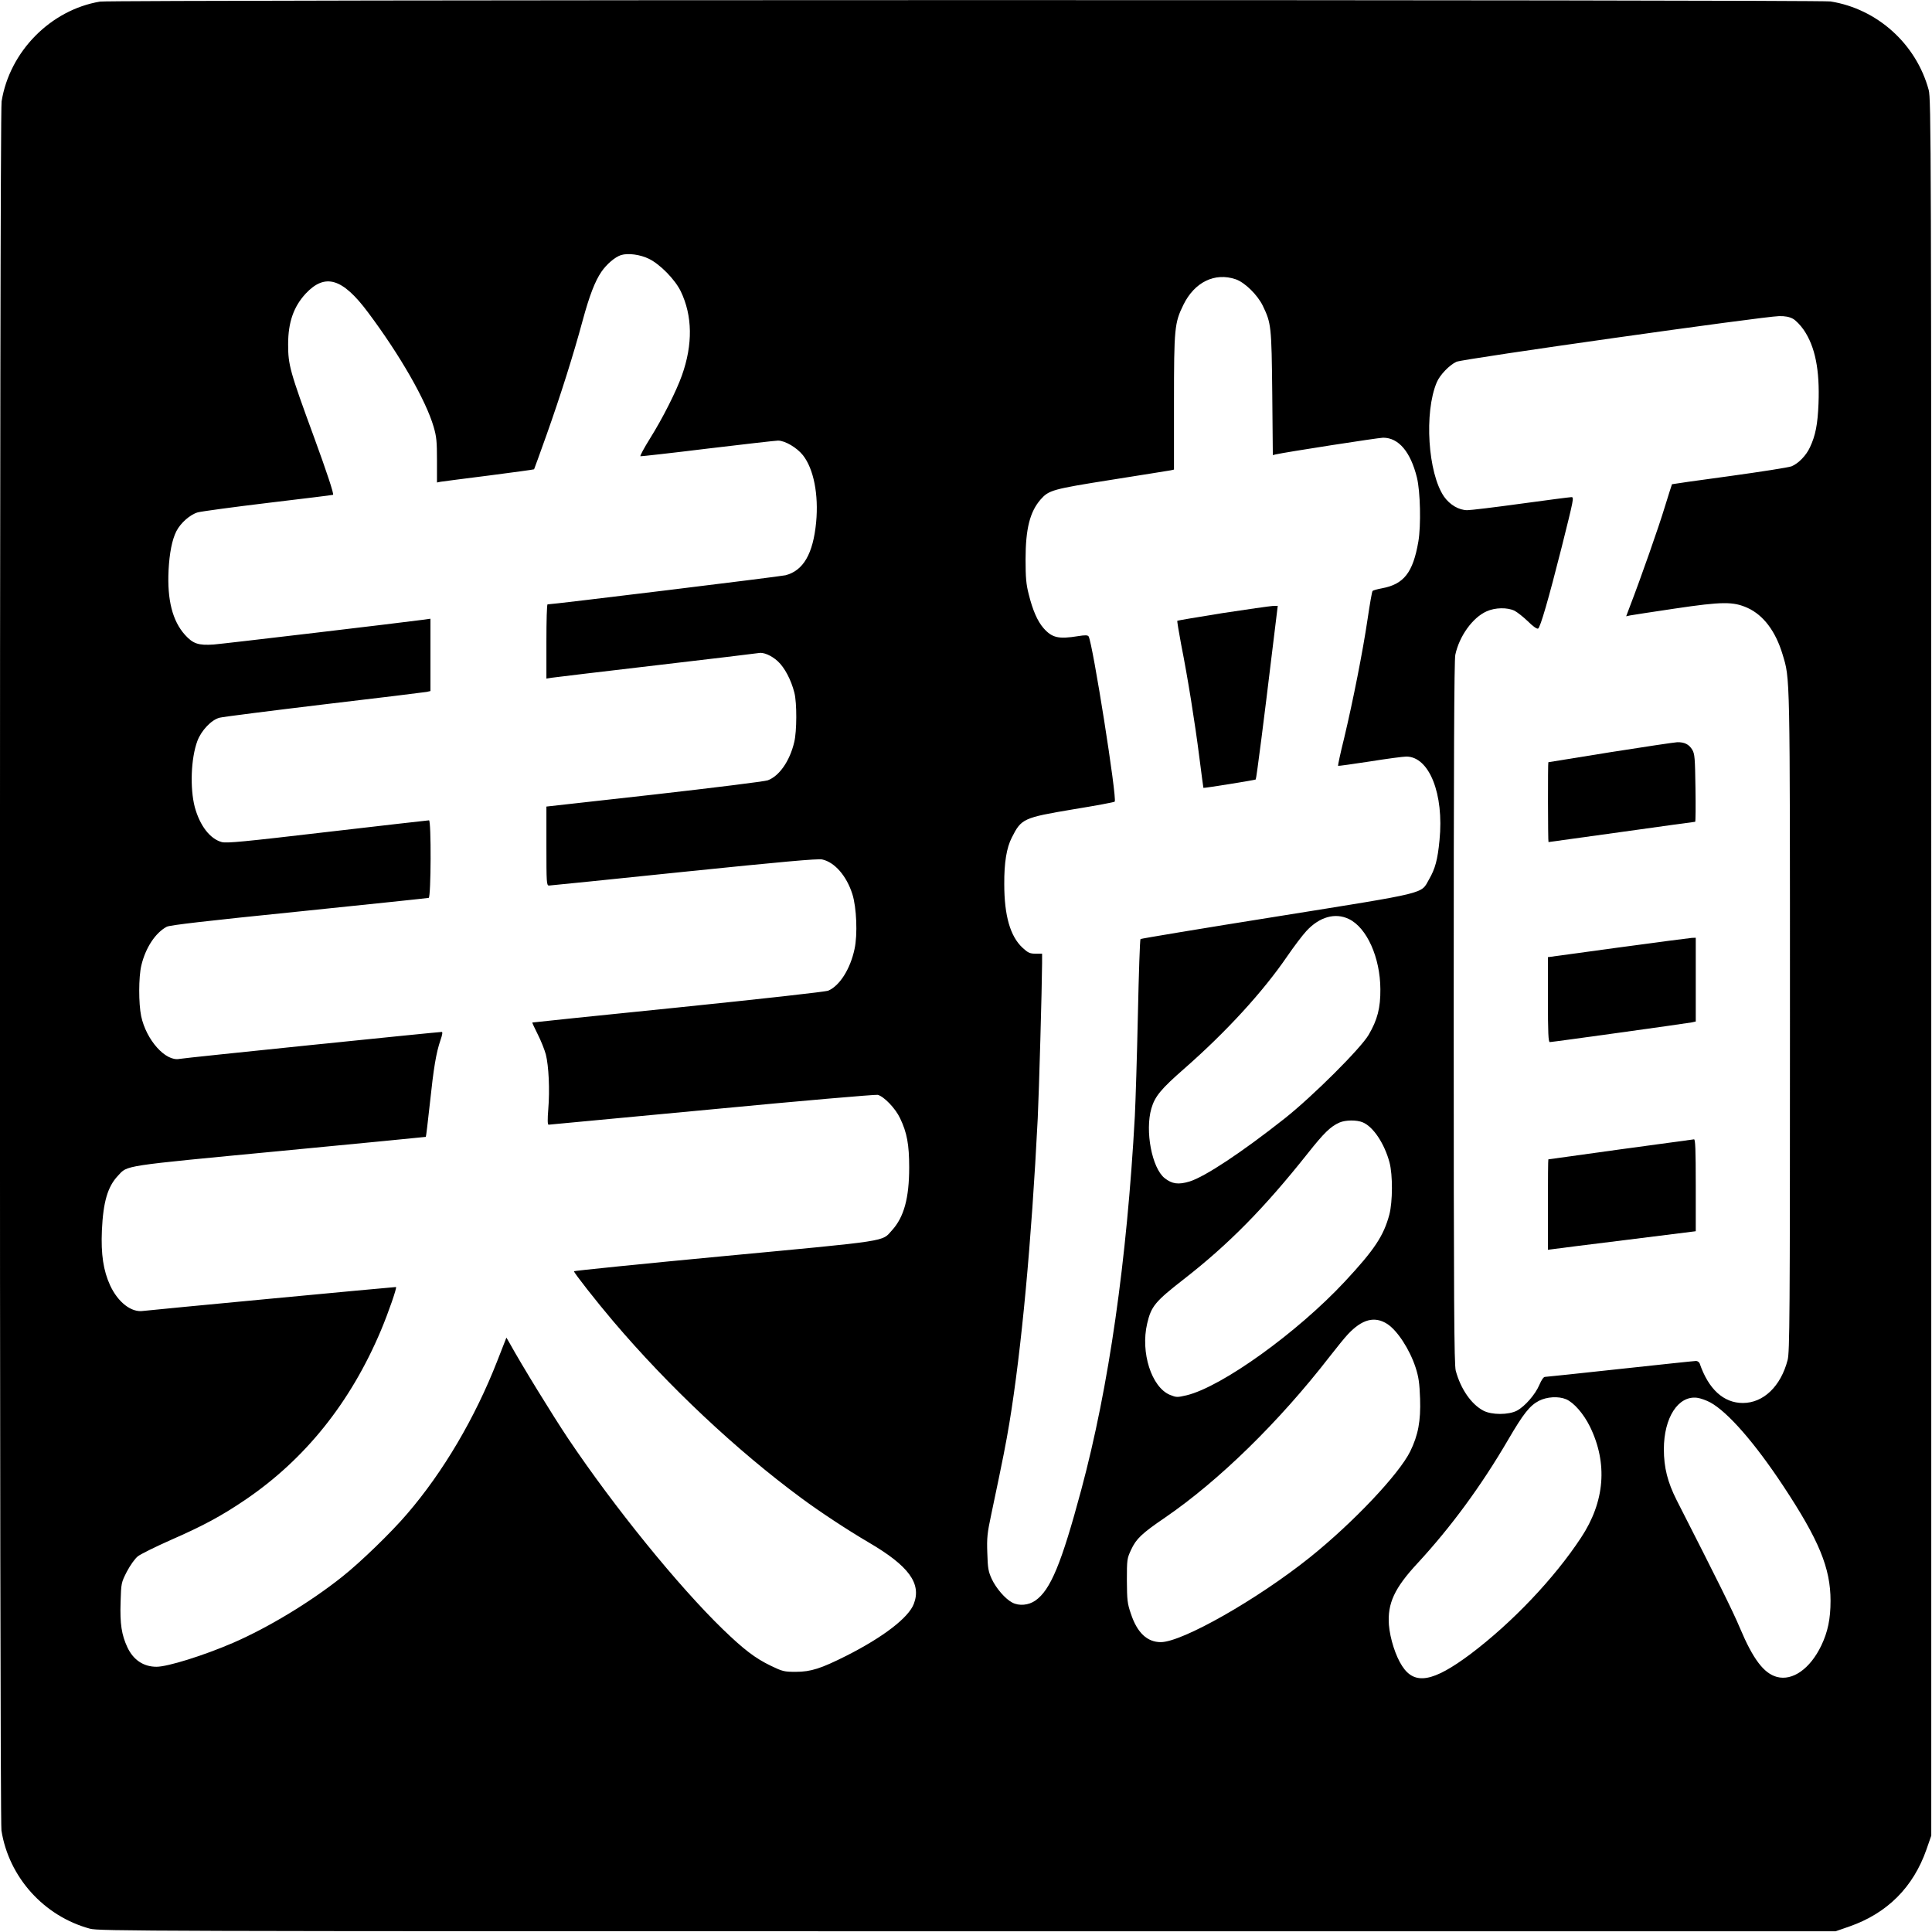 <?xml version="1.0" standalone="no"?>
<!DOCTYPE svg PUBLIC "-//W3C//DTD SVG 20010904//EN"
 "http://www.w3.org/TR/2001/REC-SVG-20010904/DTD/svg10.dtd">
<svg version="1.0" xmlns="http://www.w3.org/2000/svg"
 width="1333pt" height="1333pt" viewBox="0 0 1333 1333"
 preserveAspectRatio="xMidYMid meet">
<g transform="translate(0,1333) scale(0.1,-0.1)"
fill="#000000" stroke="none">
<path d="M690 13319 c-340 -57 -624 -344 -679 -689 -15 -90 -15 -11838 -1
-11930 51 -322 293 -591 610 -677 62 -17 347 -18 6055 -18 l5990 0 95 33 c261
91 441 271 532 532 l33 95 0 5990 c0 5708 -1 5993 -18 6055 -86 317 -355 559
-677 610 -83 13 -11860 12 -11940 -1z m3788 -1775 c77 -38 179 -142 219 -224
81 -169 84 -366 8 -580 -39 -110 -134 -298 -220 -435 -41 -66 -71 -121 -66
-123 4 -1 213 22 464 53 251 30 469 55 485 55 48 0 130 -48 172 -101 74 -94
109 -271 91 -463 -21 -217 -88 -333 -211 -365 -28 -8 -1615 -202 -1642 -201
-5 0 -8 -115 -8 -256 l0 -256 38 6 c20 3 345 42 722 86 377 44 693 82 703 84
33 8 89 -16 133 -56 48 -44 93 -130 115 -218 18 -70 17 -267 -1 -340 -31 -132
-104 -235 -183 -264 -24 -8 -370 -51 -784 -98 l-743 -83 0 -272 c0 -253 1
-273 18 -273 9 0 429 43 932 95 663 68 926 92 953 85 86 -19 168 -113 208
-239 29 -91 37 -279 15 -379 -29 -137 -102 -253 -181 -287 -17 -8 -470 -58
-1035 -116 -553 -56 -1006 -103 -1007 -104 -2 -1 15 -37 37 -81 22 -43 47
-106 56 -139 20 -79 28 -244 17 -377 -6 -73 -5 -108 2 -108 5 0 513 48 1127
106 615 59 1129 103 1144 100 43 -11 122 -93 154 -161 48 -100 63 -182 63
-340 0 -212 -36 -343 -119 -434 -71 -79 -6 -69 -1152 -177 -573 -54 -1042
-102 -1042 -105 0 -11 157 -211 270 -344 382 -450 850 -890 1300 -1222 127
-94 318 -220 465 -306 275 -161 364 -282 310 -423 -36 -95 -210 -229 -465
-358 -175 -88 -245 -111 -350 -111 -79 0 -91 3 -170 41 -110 53 -187 112 -334
254 -307 298 -747 840 -1065 1313 -109 163 -321 508 -406 662 l-21 36 -63
-161 c-153 -392 -373 -766 -622 -1055 -108 -127 -325 -337 -448 -434 -221
-176 -511 -351 -753 -456 -204 -88 -451 -165 -528 -165 -90 0 -160 47 -201
134 -40 86 -52 161 -47 313 4 130 4 132 43 209 24 45 55 89 76 106 19 15 122
66 228 113 222 97 348 165 512 276 413 280 727 671 937 1169 53 126 113 300
104 300 -19 0 -1711 -160 -1745 -165 -81 -12 -173 60 -227 176 -47 102 -64
215 -57 379 9 198 40 303 111 378 68 73 16 65 1115 170 553 53 1007 97 1009
98 2 1 14 105 28 231 26 246 43 348 73 436 13 37 16 57 9 57 -26 0 -1785 -180
-1809 -186 -96 -20 -230 130 -265 295 -18 87 -18 269 1 349 29 123 98 227 176
268 22 11 270 40 912 105 485 50 888 92 895 94 16 6 18 535 2 535 -6 0 -321
-36 -700 -80 -581 -68 -696 -79 -730 -70 -81 22 -151 113 -186 241 -34 130
-27 337 18 457 27 72 97 146 153 160 22 6 346 47 720 92 374 44 692 83 708 86
l27 6 0 249 0 250 -42 -6 c-147 -20 -1388 -167 -1454 -172 -105 -7 -142 5
-198 67 -86 96 -123 241 -113 445 6 118 24 211 54 270 29 57 95 115 148 130
28 7 248 37 490 66 242 29 441 53 443 55 7 5 -44 159 -130 394 -169 461 -180
501 -180 645 0 151 38 259 121 349 134 143 254 107 430 -129 221 -295 400
-608 453 -790 20 -68 23 -103 23 -232 l0 -152 25 5 c14 2 164 22 333 43 170
22 310 41 312 43 1 1 41 111 88 243 94 265 184 549 247 783 47 173 85 271 129
336 37 54 95 103 136 116 48 15 132 4 193 -26z m4048 -141 c62 -21 150 -107
187 -183 58 -121 60 -139 65 -602 l4 -428 21 5 c65 15 708 115 740 115 107 0
189 -97 233 -274 24 -97 29 -333 10 -443 -37 -214 -100 -294 -251 -322 -32 -6
-62 -14 -65 -19 -4 -4 -19 -90 -34 -192 -33 -224 -101 -567 -162 -823 -26
-104 -44 -190 -42 -191 1 -2 100 12 218 30 118 19 232 34 253 34 158 0 261
-258 229 -577 -13 -136 -30 -197 -72 -270 -59 -103 7 -87 -1047 -256 -516 -82
-941 -153 -944 -156 -4 -3 -12 -238 -18 -521 -6 -283 -16 -598 -21 -700 -55
-1000 -179 -1869 -370 -2580 -137 -510 -212 -690 -316 -763 -47 -33 -113 -39
-160 -14 -48 25 -111 98 -141 162 -24 52 -28 75 -31 180 -4 105 0 138 27 265
86 408 101 487 125 630 84 508 153 1253 196 2105 9 189 29 898 30 1068 l0 67
-45 0 c-39 0 -52 6 -89 40 -86 79 -127 223 -127 440 -1 148 16 251 52 321 66
131 79 137 424 195 154 25 283 49 286 53 18 19 -152 1094 -180 1140 -6 9 -23
10 -72 2 -135 -22 -180 -12 -239 55 -42 48 -75 124 -102 233 -18 69 -22 116
-22 241 0 212 30 329 104 414 57 64 80 71 491 136 211 33 394 63 407 65 l22 5
0 463 c0 516 4 549 65 674 77 157 217 225 361 176z m3844 -272 c19 -10 53 -45
75 -77 79 -116 111 -276 102 -509 -6 -145 -21 -220 -59 -301 -26 -57 -79 -111
-126 -131 -19 -8 -212 -38 -429 -68 -217 -29 -396 -55 -397 -56 -1 -2 -24 -73
-50 -158 -41 -136 -166 -492 -240 -684 l-26 -69 28 6 c15 3 153 24 307 47 330
49 403 49 502 5 110 -50 194 -161 242 -321 52 -174 51 -95 51 -2539 0 -2031
-2 -2274 -16 -2329 -47 -182 -167 -297 -309 -297 -133 0 -237 95 -298 273 -4
9 -15 17 -25 17 -11 0 -246 -25 -523 -55 -277 -30 -511 -55 -520 -55 -9 0 -24
-22 -38 -55 -28 -66 -99 -148 -155 -178 -58 -30 -174 -30 -231 0 -84 44 -157
150 -191 276 -11 43 -14 451 -14 2469 0 1726 3 2432 11 2470 27 128 119 257
216 300 59 27 144 28 193 4 19 -10 61 -43 92 -73 33 -33 62 -54 70 -50 15 5
73 206 162 558 85 340 87 349 68 349 -10 0 -165 -20 -347 -45 -181 -25 -348
-45 -371 -45 -58 0 -121 37 -161 94 -111 162 -138 580 -50 788 21 51 89 121
136 142 43 20 2117 313 2226 315 41 1 71 -5 95 -18z m-3063 -4142 c124 -60
216 -266 217 -484 1 -129 -20 -211 -81 -315 -55 -94 -385 -423 -578 -576 -296
-234 -551 -403 -658 -436 -77 -23 -120 -17 -171 23 -88 69 -137 326 -92 481
24 83 66 134 226 274 290 254 544 531 712 777 46 67 105 145 132 174 90 97
198 128 293 82z m96 -1403 c72 -30 149 -146 184 -276 23 -87 22 -271 -1 -360
-39 -146 -102 -242 -307 -462 -327 -351 -848 -726 -1092 -785 -65 -15 -70 -15
-115 3 -127 53 -204 293 -157 492 28 120 55 152 254 307 308 240 552 487 853
866 114 144 159 187 220 214 42 18 119 19 161 1z m169 -1391 c70 -46 154 -175
195 -300 21 -65 27 -106 31 -215 5 -155 -13 -251 -68 -364 -78 -158 -393 -491
-692 -731 -361 -289 -881 -585 -1029 -585 -94 0 -163 65 -206 195 -25 72 -27
95 -28 230 0 145 1 152 29 212 35 76 74 113 234 222 371 254 786 659 1136
1111 49 63 105 132 125 153 99 106 186 128 273 72z m1233 -519 c54 -23 121
-100 165 -189 124 -254 103 -518 -62 -767 -185 -281 -475 -586 -763 -803 -257
-192 -384 -215 -470 -83 -46 69 -84 190 -92 284 -11 149 38 255 199 428 229
248 438 532 624 851 105 180 149 235 212 268 55 28 134 33 187 11z m995 -22
c121 -66 307 -279 504 -577 247 -374 326 -566 326 -792 0 -125 -19 -215 -64
-309 -77 -160 -198 -245 -306 -216 -90 24 -165 123 -255 337 -49 117 -155 330
-437 883 -62 123 -88 224 -88 351 0 218 99 371 229 355 24 -3 65 -18 91 -32z"/>
<path d="M8436 9100 c-169 -27 -310 -51 -313 -53 -2 -3 10 -75 26 -161 46
-231 96 -544 126 -781 15 -115 27 -211 28 -211 3 -3 359 54 361 58 5 5 62 454
109 846 l43 352 -36 -1 c-19 -1 -174 -23 -344 -49z"/>
<path d="M11110 8140 c-234 -38 -426 -69 -427 -69 -4 -1 -3 -551 1 -551 2 0
229 32 505 70 276 39 505 70 507 70 3 0 4 105 2 233 -3 207 -5 235 -22 264
-23 38 -54 53 -104 52 -20 -1 -228 -32 -462 -69z"/>
<path d="M11163 6792 l-483 -66 0 -293 c0 -229 3 -293 13 -293 17 0 945 129
980 136 l27 6 0 289 0 289 -27 -1 c-16 -1 -245 -31 -510 -67z"/>
<path d="M11180 5400 c-272 -38 -496 -69 -497 -69 -2 -1 -3 -141 -3 -312 l0
-312 38 5 c20 3 250 32 510 64 l472 59 0 317 c0 248 -3 318 -12 317 -7 -1
-236 -32 -508 -69z"/>
</g>
</svg>

